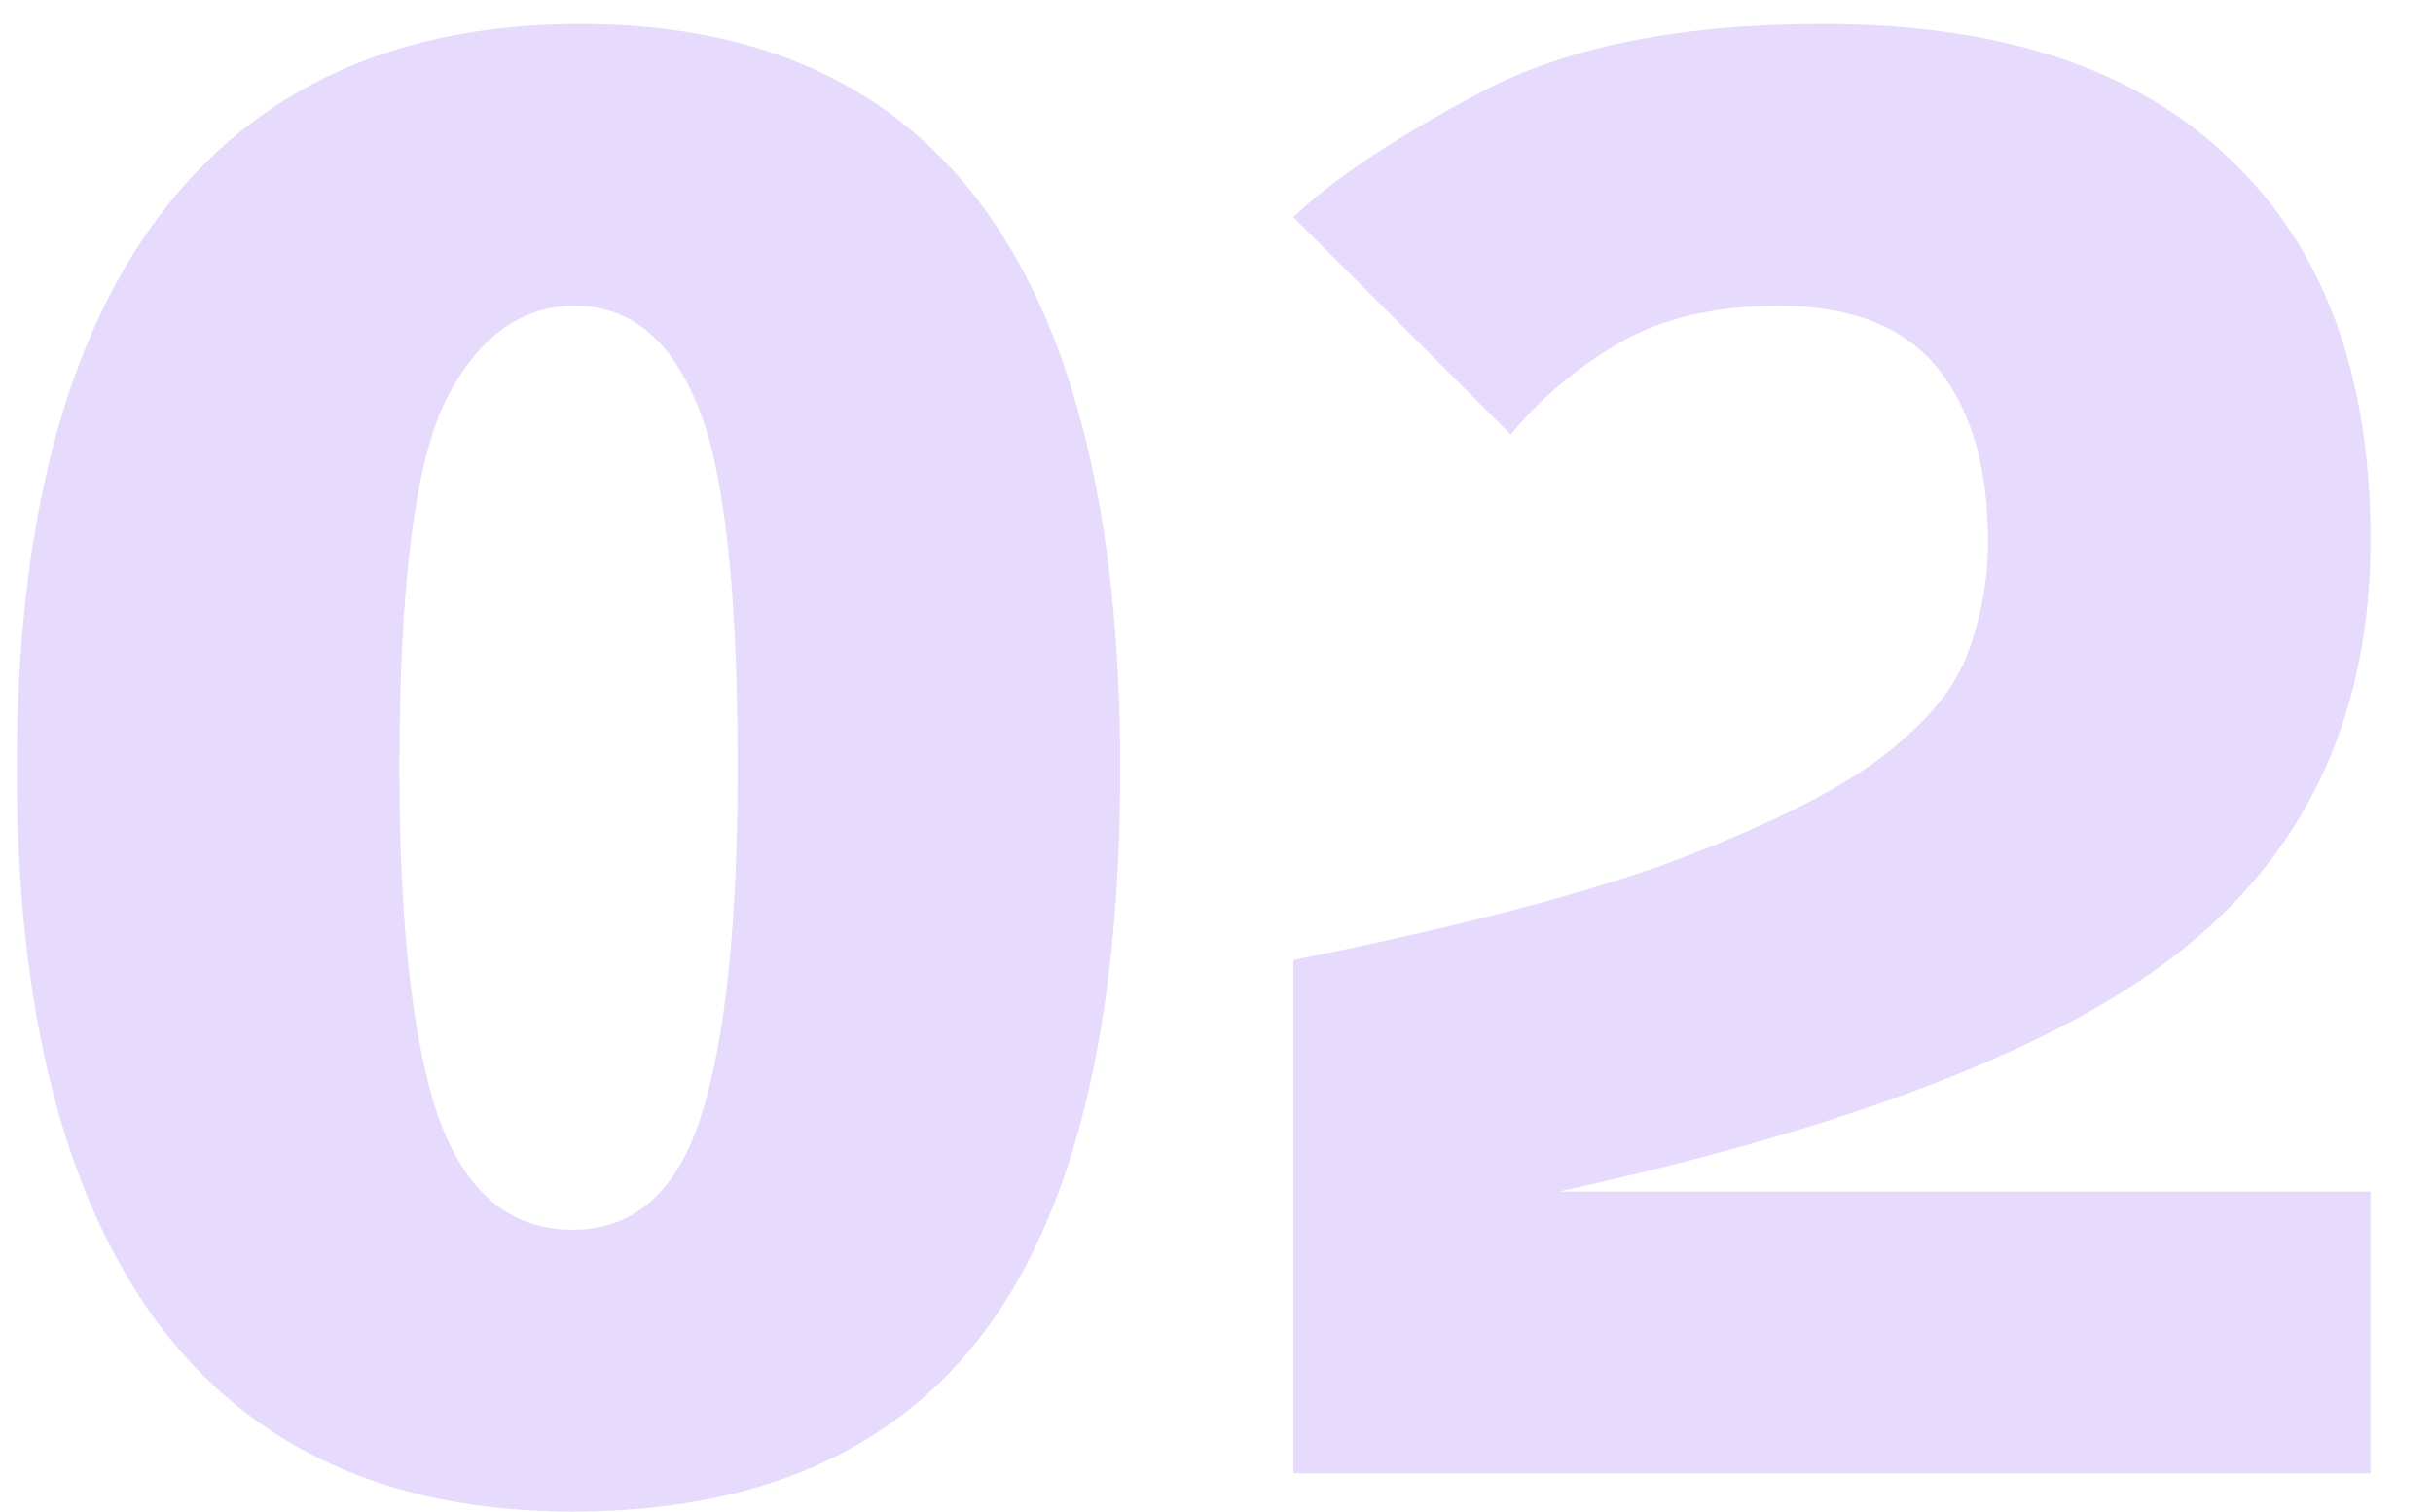 <?xml version="1.0" encoding="UTF-8"?> <svg xmlns="http://www.w3.org/2000/svg" width="37" height="23" viewBox="0 0 37 23" fill="none"><path d="M8.708 22.993C5.911 22.993 3.798 22.023 2.369 20.084C0.96 18.145 0.256 15.348 0.256 11.694C0.256 7.999 0.981 5.192 2.43 3.273C3.9 1.334 6.033 0.364 8.83 0.364C14.301 0.364 17.036 4.141 17.036 11.694C17.036 15.552 16.352 18.4 14.985 20.237C13.617 22.074 11.525 22.993 8.708 22.993ZM8.708 18.706C9.647 18.706 10.3 18.124 10.667 16.961C11.035 15.797 11.218 14.031 11.218 11.663C11.218 8.908 11.004 7.05 10.575 6.09C10.167 5.131 9.555 4.651 8.738 4.651C7.922 4.651 7.268 5.131 6.778 6.09C6.309 7.05 6.074 8.918 6.074 11.694C6.074 14.042 6.268 15.797 6.656 16.961C7.064 18.124 7.748 18.706 8.708 18.706ZM19.668 14.603C22.016 14.133 23.884 13.654 25.272 13.164C26.66 12.653 27.722 12.143 28.456 11.633C29.191 11.102 29.671 10.561 29.896 10.01C30.12 9.438 30.233 8.846 30.233 8.234C30.233 7.111 29.977 6.233 29.467 5.6C28.957 4.968 28.15 4.651 27.048 4.651C26.068 4.651 25.252 4.845 24.598 5.233C23.945 5.621 23.404 6.08 22.975 6.611L19.668 3.304C20.26 2.732 21.21 2.099 22.516 1.405C23.823 0.711 25.558 0.364 27.722 0.364C30.437 0.364 32.498 1.048 33.907 2.416C35.336 3.763 36.05 5.692 36.05 8.203C36.05 10.796 35.132 12.847 33.295 14.358C31.478 15.869 28.283 17.124 23.71 18.124H36.05V22.411H19.668V14.603Z" fill="#E6DBFD"></path></svg> 